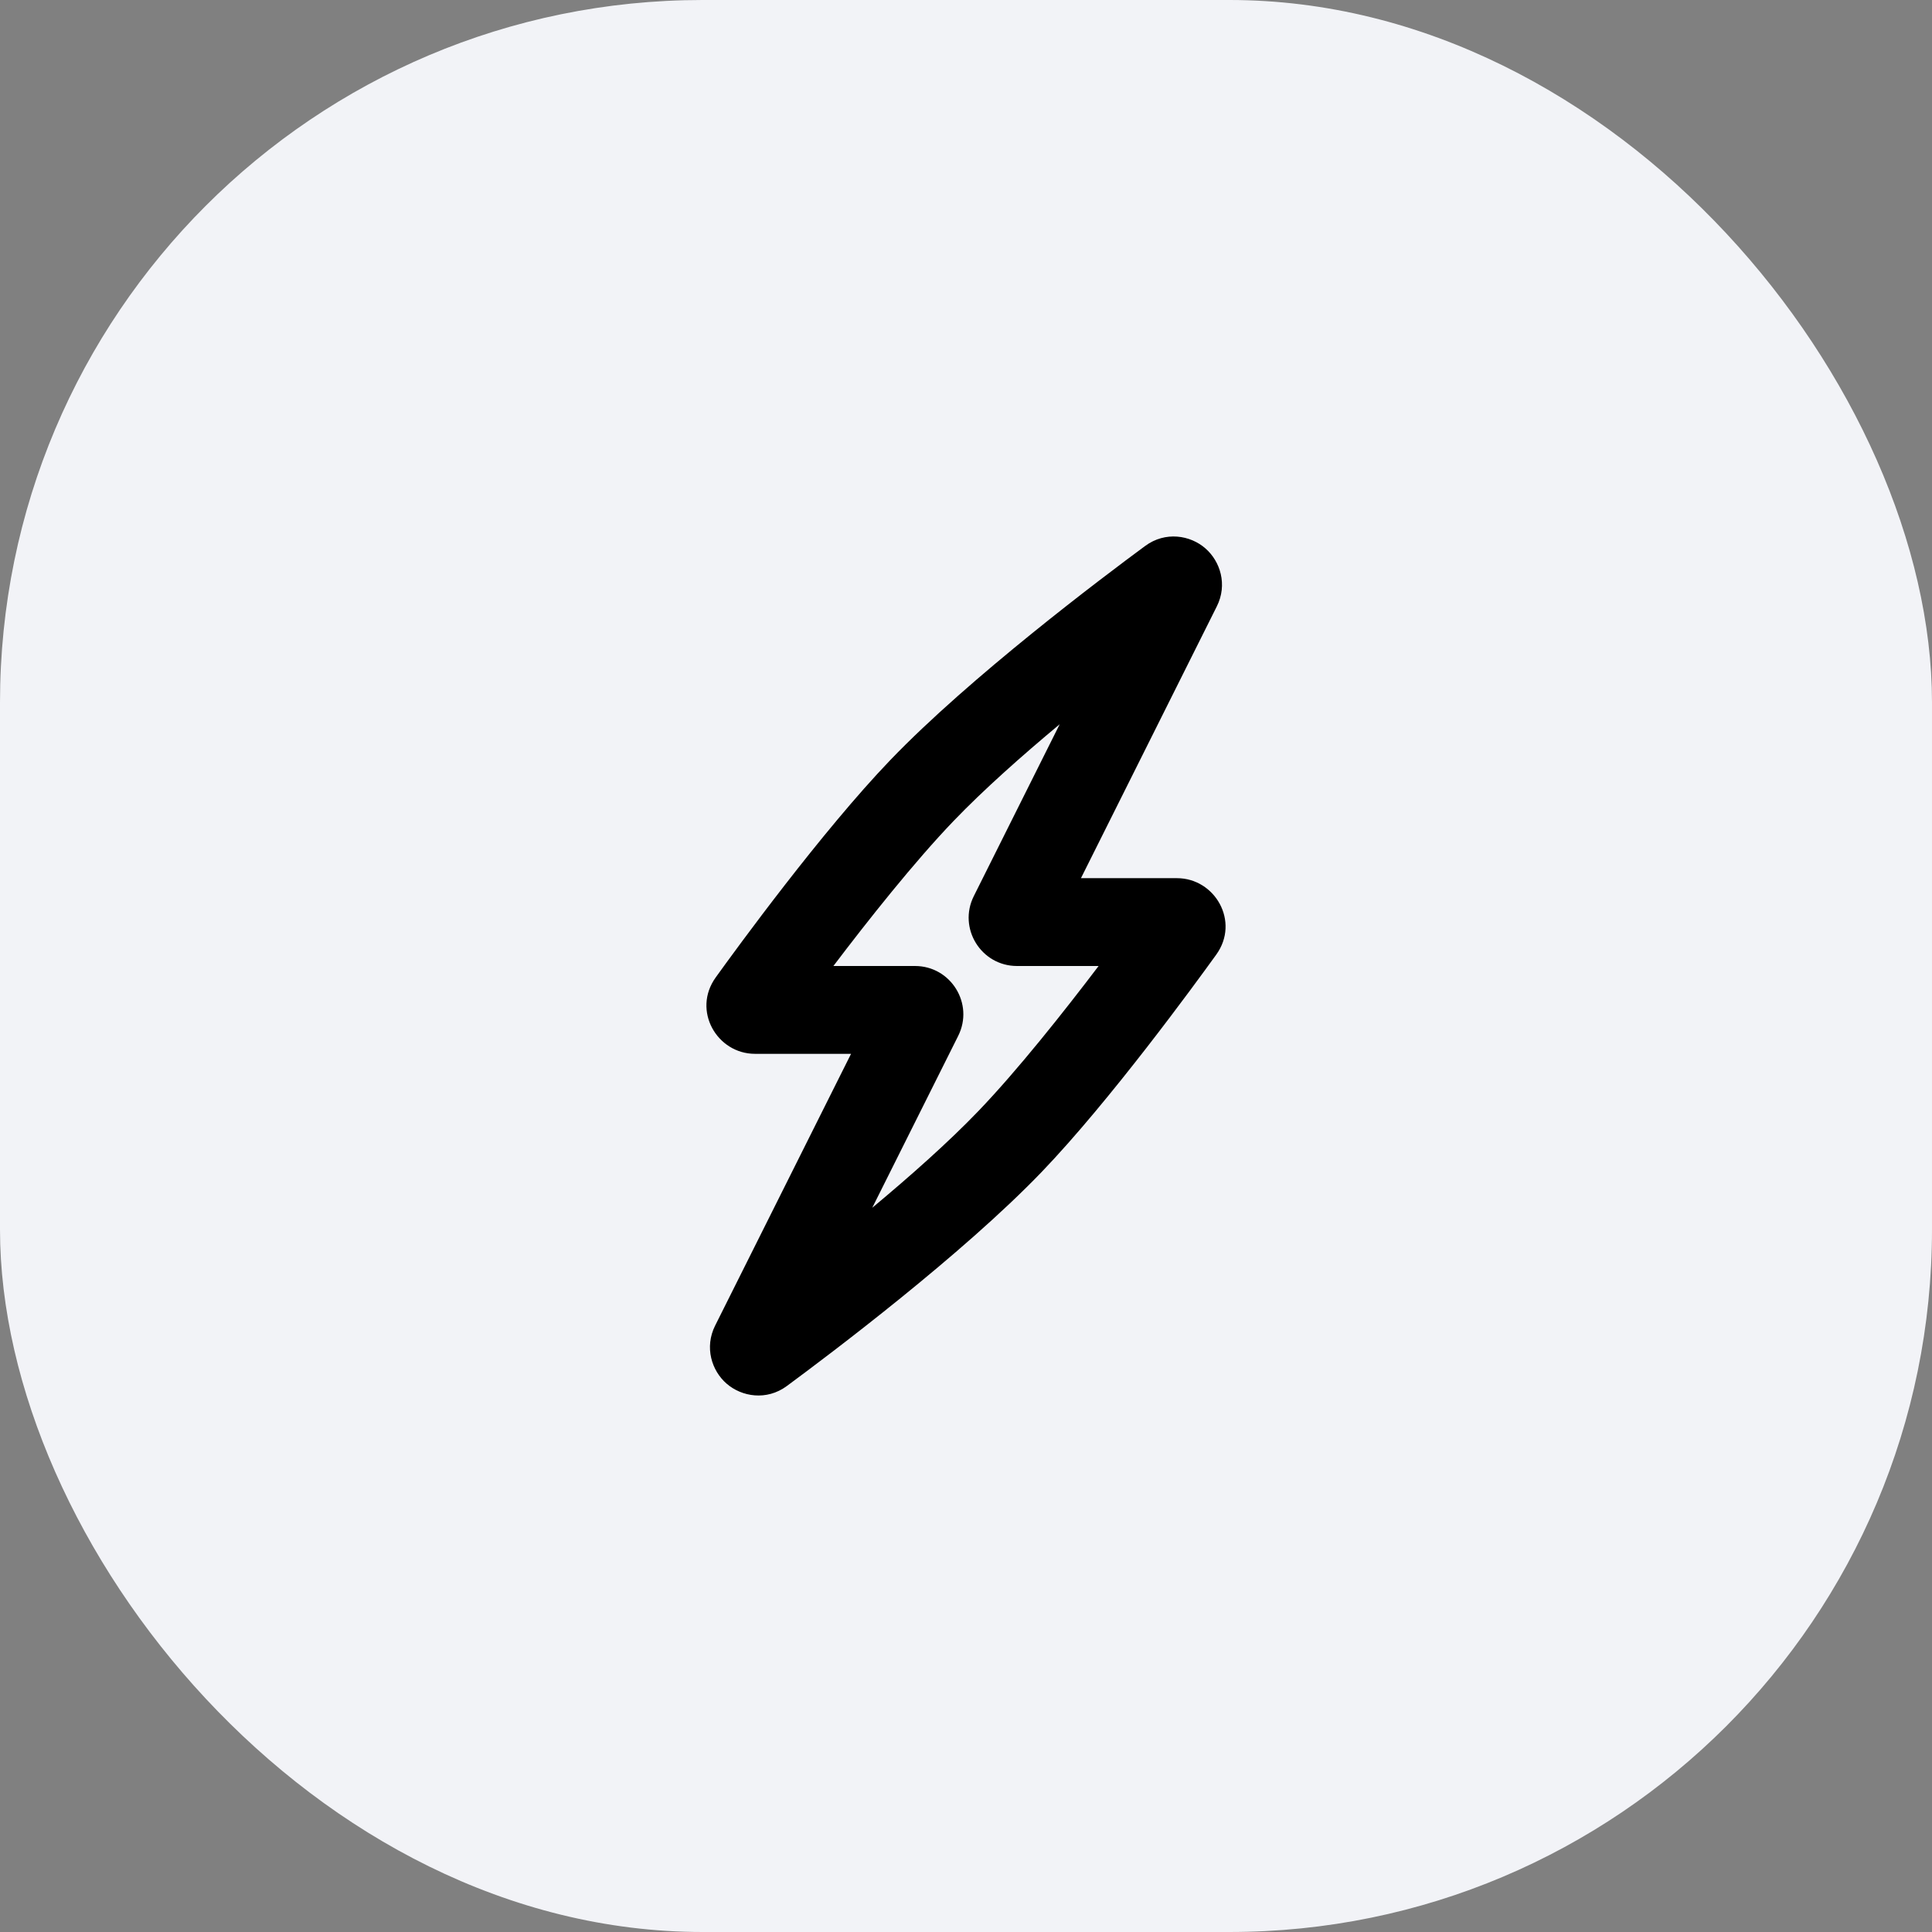 <svg width="44" height="44" viewBox="0 0 44 44" fill="none" xmlns="http://www.w3.org/2000/svg">
<rect x="0" y="0" width="44" height="44" fill="#808080" stroke="none"/>
<rect width="44" height="44" rx="16" fill="#F2F3F7"/>
<g clip-path="url(#clip0_5289_110474)">
<path fill-rule="evenodd" clip-rule="evenodd" d="M27.452 12.489C27.791 12.784 27.96 13.315 27.712 13.81L24.618 20H26.806C27.668 20 28.243 20.985 27.7 21.74C27.228 22.395 25.282 25.068 23.721 26.693C21.909 28.578 18.89 30.85 17.919 31.566C17.458 31.906 16.892 31.811 16.547 31.511C16.208 31.216 16.039 30.685 16.287 30.189L19.382 24H17.193C16.331 24 15.757 23.015 16.3 22.26C16.771 21.605 18.718 18.932 20.279 17.307C22.09 15.422 25.109 13.15 26.08 12.434C26.541 12.094 27.108 12.188 27.452 12.489ZM24.134 16.494C23.269 17.215 22.397 17.989 21.721 18.693C20.826 19.625 19.769 20.959 18.98 22H20.838C21.656 22 22.188 22.86 21.822 23.592L19.865 27.506C20.73 26.785 21.603 26.011 22.279 25.307C23.174 24.375 24.23 23.041 25.02 22H23.162C22.344 22 21.812 21.139 22.178 20.408L24.134 16.494Z" fill="black"/>
</g>
<defs>
<clipPath id="clip0_5289_110474">
<rect width="24" height="24" fill="white" transform="translate(10 10)"/>
</clipPath>
</defs>
</svg>
